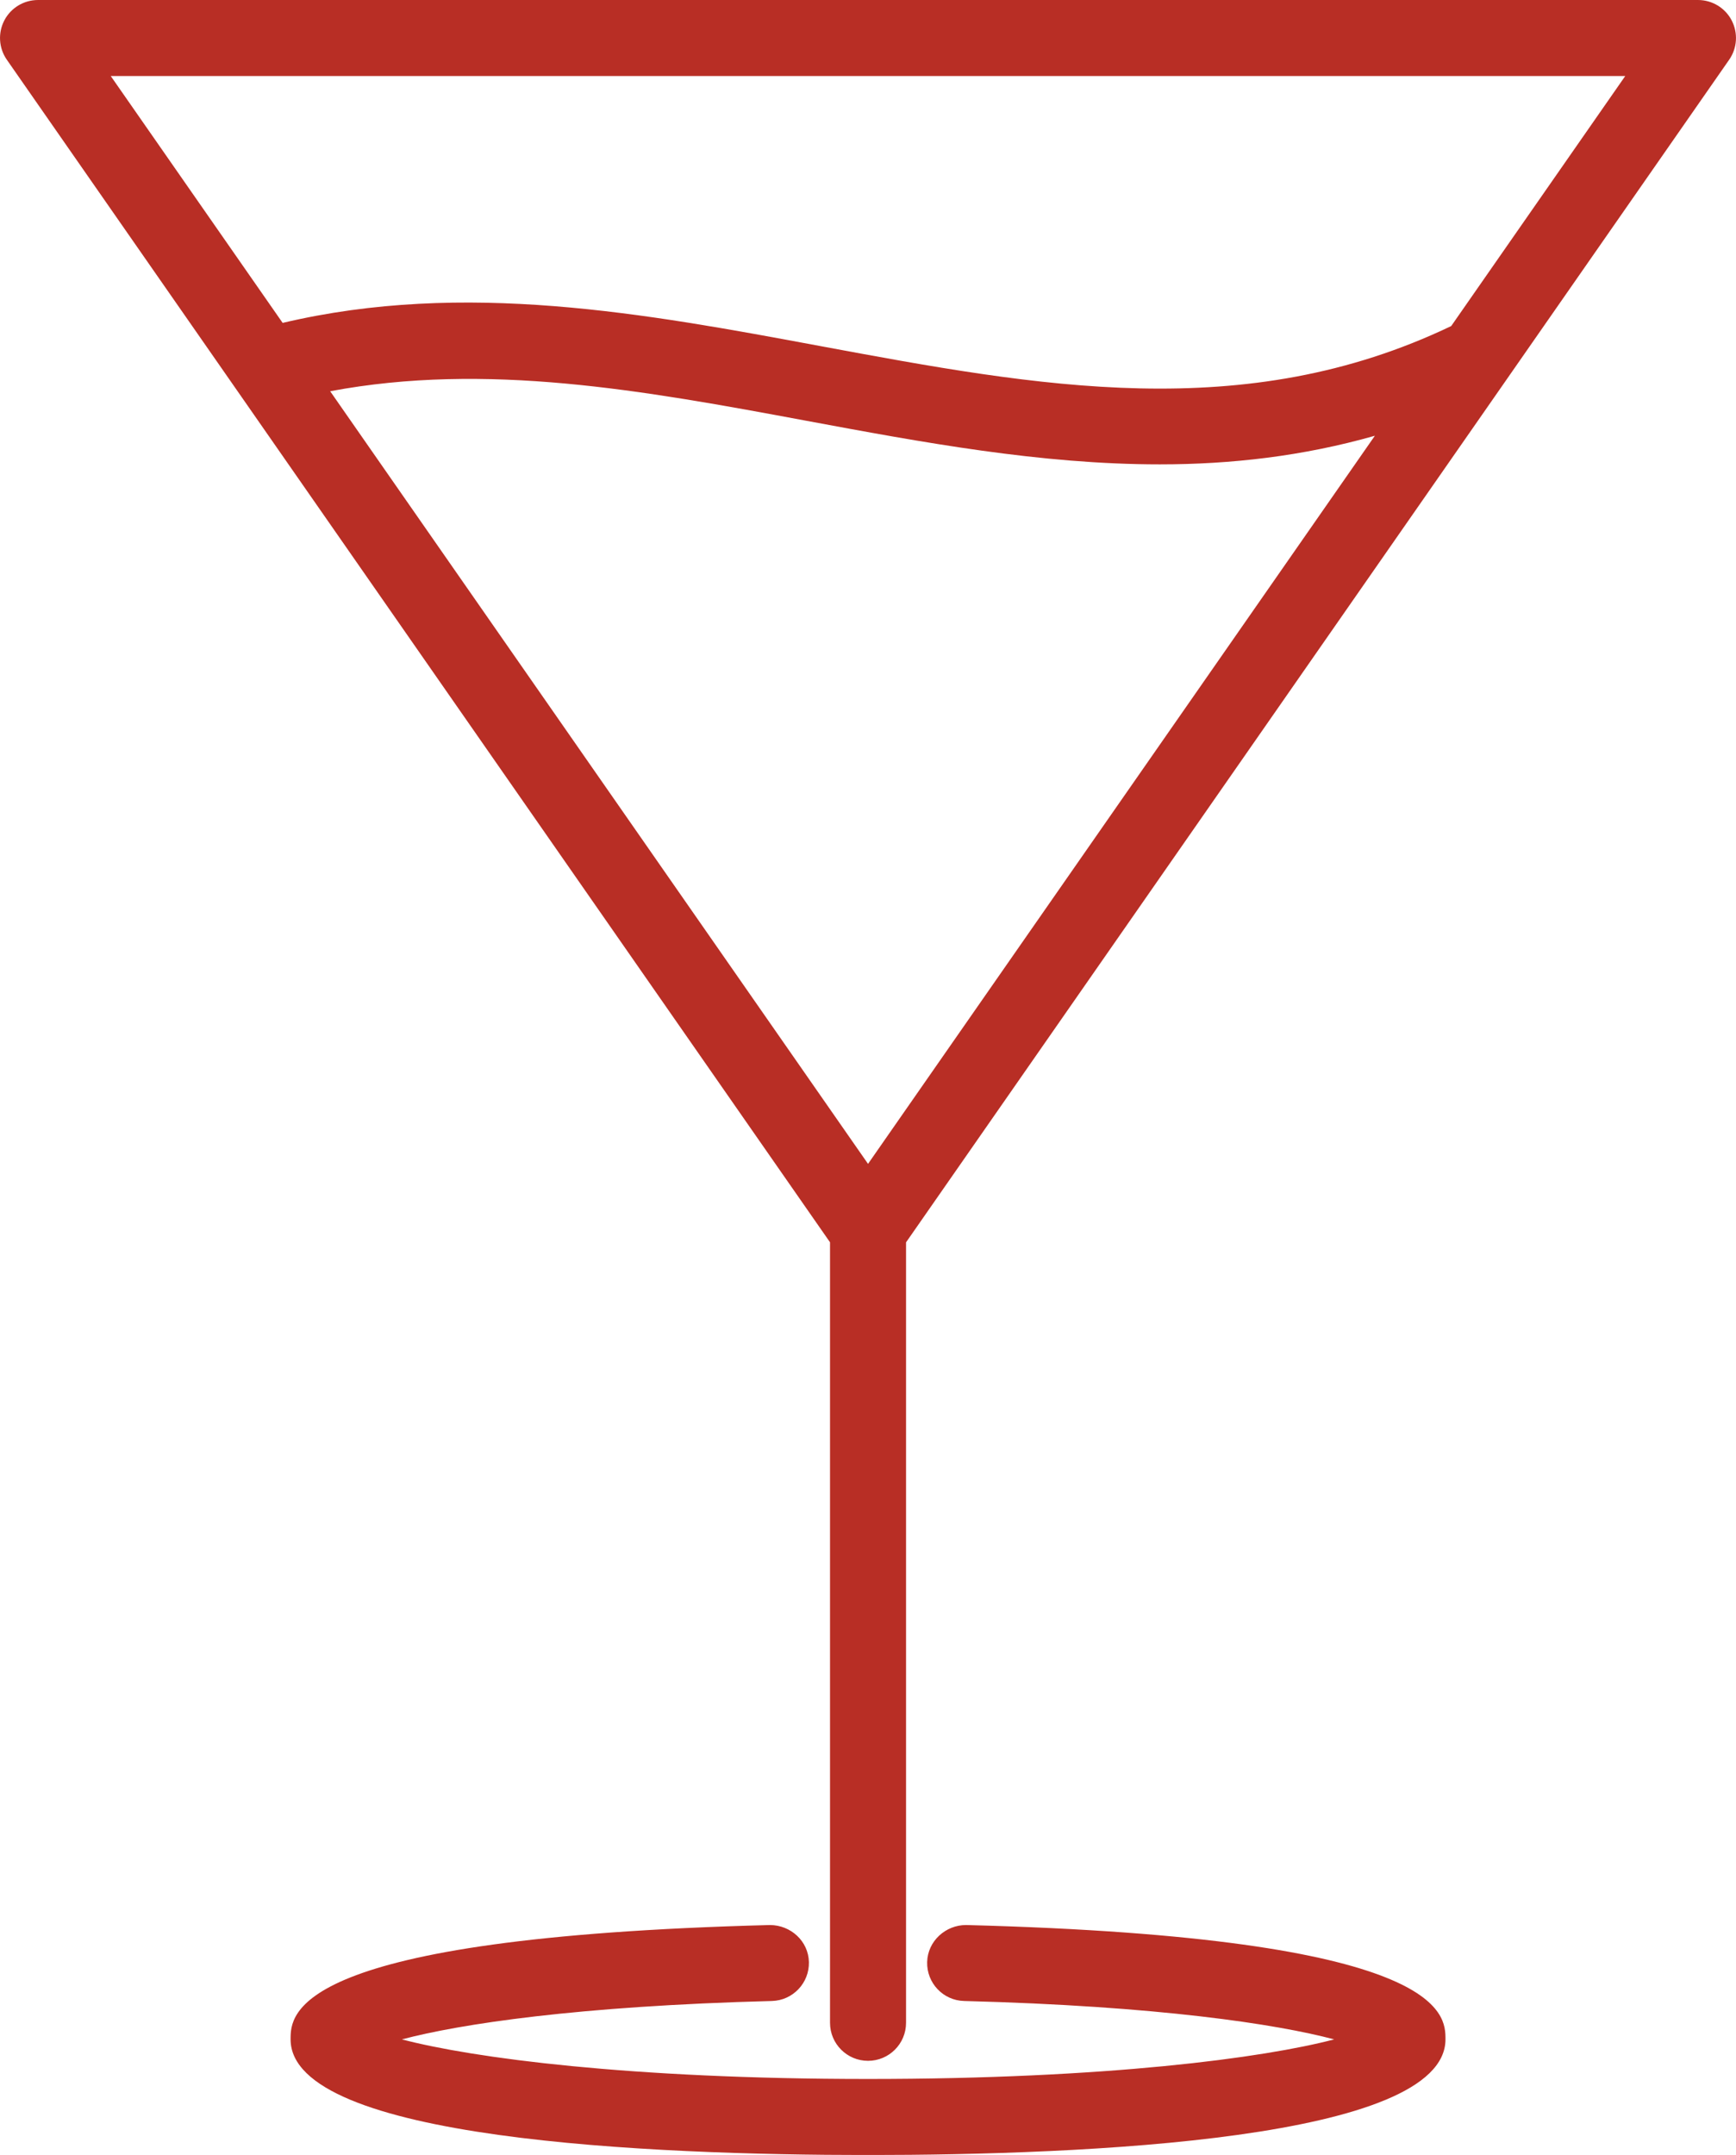 <!-- Generator: Adobe Illustrator 18.1.1, SVG Export Plug-In  -->
<svg version="1.1"
	 xmlns="http://www.w3.org/2000/svg" xmlns:xlink="http://www.w3.org/1999/xlink" xmlns:a="http://ns.adobe.com/AdobeSVGViewerExtensions/3.0/"
	 x="0px" y="0px" width="27.541px" height="34.183px" viewBox="0 0 27.541 34.183" enable-background="new 0 0 27.541 34.183"
	 xml:space="preserve">
<defs>
</defs>
<g id="Shape_174_1_">
	<g>
		<path fill="#B82E25" d="M27.472,0.323C27.369,0.125,27.163,0,26.938,0H0.603C0.378,0,0.172,0.125,0.069,0.323
			c-0.104,0.199-0.089,0.44,0.039,0.624l13.06,18.759v12.381c0,0.333,0.27,0.603,0.603,0.603c0.333,0,0.603-0.27,0.603-0.603V19.707
			L27.433,0.947C27.561,0.763,27.576,0.523,27.472,0.323z M13.771,18.462L5.238,6.206c2.477-0.465,4.949-0.017,7.557,0.469
			c1.84,0.342,3.713,0.691,5.605,0.691c1.131,0,2.27-0.129,3.412-0.454L13.771,18.462z M23.023,5.172
			c-3.281,1.57-6.548,0.961-10.007,0.318C10.24,4.973,7.37,4.44,4.484,5.122L1.757,1.206h24.027L23.023,5.172z M15.327,30.536
			c-0.324-0.001-0.61,0.254-0.618,0.587c-0.009,0.333,0.254,0.61,0.587,0.618c3.081,0.08,4.954,0.366,5.87,0.609
			c-1.123,0.294-3.607,0.628-7.395,0.628c-3.788,0-6.271-0.334-7.395-0.628c0.916-0.243,2.789-0.529,5.87-0.609
			c0.333-0.009,0.595-0.286,0.587-0.618c-0.008-0.333-0.289-0.586-0.618-0.587C4.61,30.733,4.61,31.949,4.61,32.349
			c0,1.596,5.739,1.835,9.161,1.835c3.421,0,9.161-0.239,9.161-1.835C22.932,31.949,22.932,30.733,15.327,30.536z"/>
	</g>
</g>
</svg>